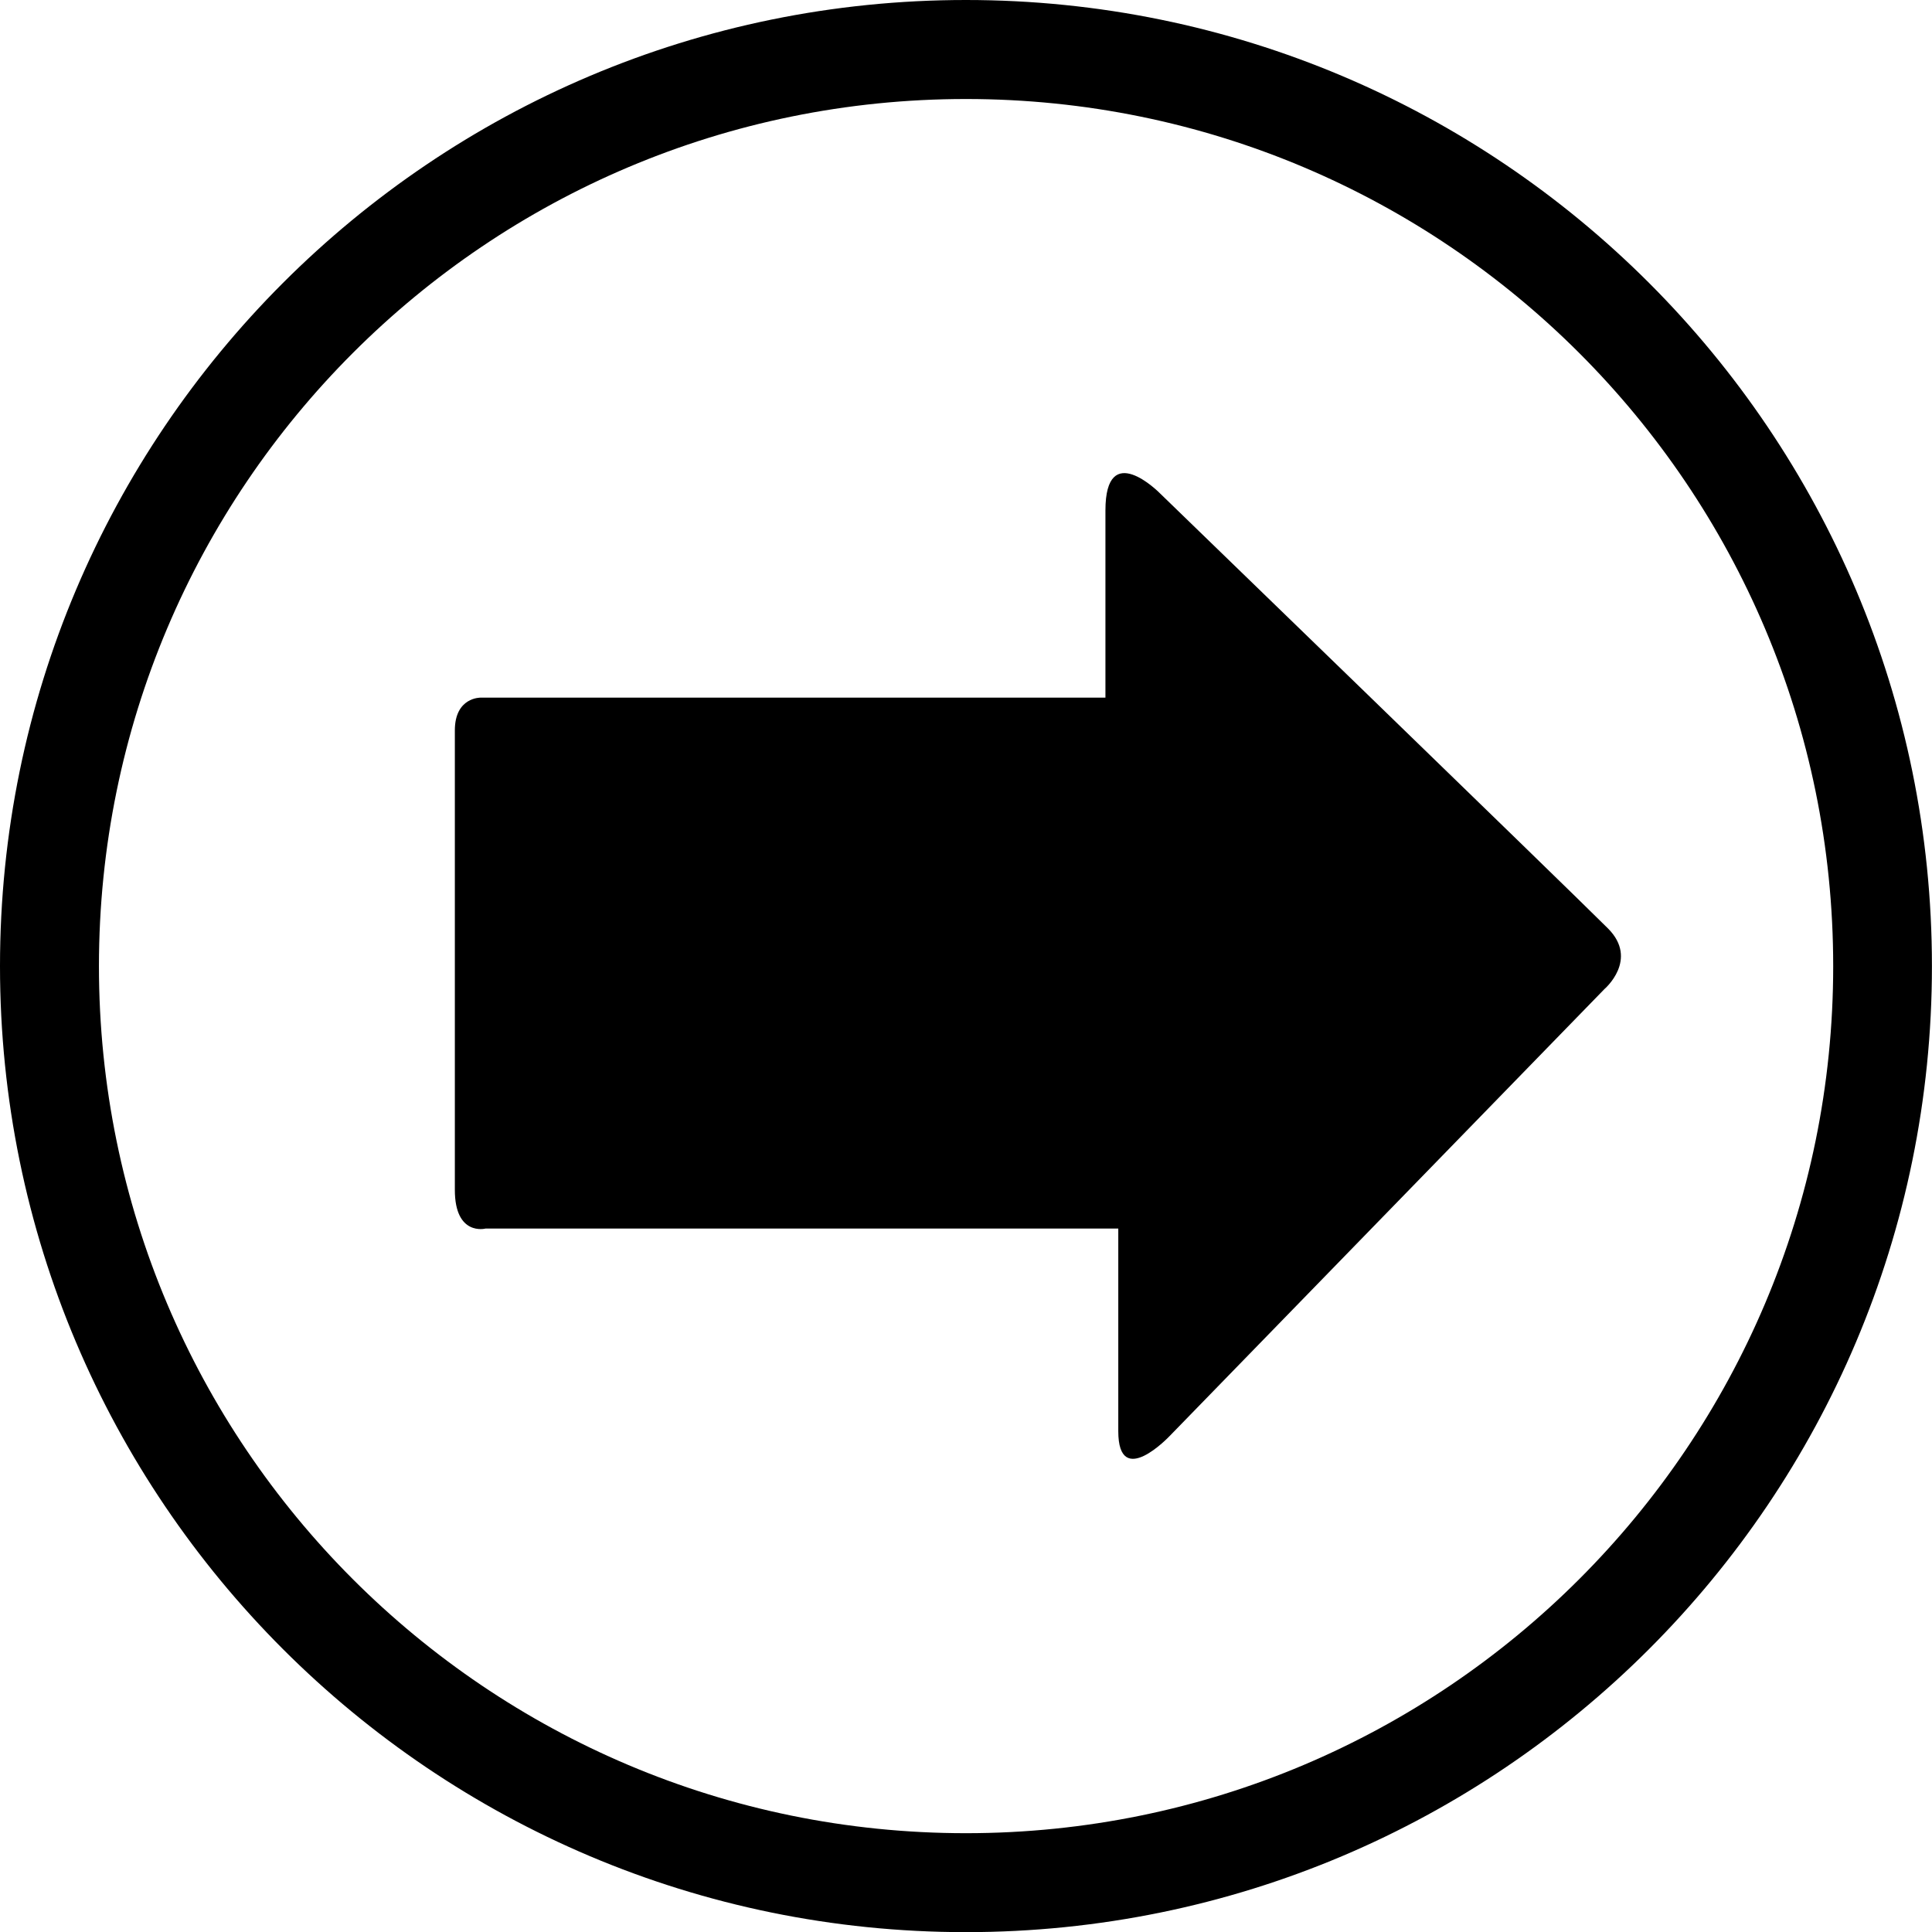 <?xml version="1.0" encoding="iso-8859-1"?>
<!-- Generator: Adobe Illustrator 16.0.0, SVG Export Plug-In . SVG Version: 6.00 Build 0)  -->
<!DOCTYPE svg PUBLIC "-//W3C//DTD SVG 1.1//EN" "http://www.w3.org/Graphics/SVG/1.1/DTD/svg11.dtd">
<svg version="1.1" xmlns="http://www.w3.org/2000/svg" xmlns:xlink="http://www.w3.org/1999/xlink" x="0px" y="0px"
	 width="27.962px" height="27.965px" viewBox="0 0 27.962 27.965" style="enable-background:new 0 0 27.962 27.965;"
	 xml:space="preserve">
<g id="c125_arrow">
	<path style="fill:#000000;" d="M13.98,0C6.26,0,0,6.26,0,13.983c0,7.718,6.26,13.981,13.98,13.981
		c7.724,0,13.981-6.264,13.981-13.981C27.962,6.26,21.704,0,13.98,0z M13.98,26.532c-6.931,0-12.548-5.62-12.548-12.549
		C1.433,7.05,7.05,1.433,13.98,1.433c6.932,0,12.552,5.617,12.552,12.551C26.532,20.912,20.912,26.532,13.98,26.532z"/>
	<path style="fill:#000000;" d="M23.222,14.314l-6.293,6.469c0,0-0.744,0.788-0.744-0.069c0-0.858,0-2.933,0-2.933s-0.506,0-1.279,0
		c-2.214,0-6.238,0-7.879,0c0,0-0.444,0.115-0.444-0.56c0-0.676,0-6.166,0-6.65c0-0.483,0.373-0.474,0.373-0.474
		c1.594,0,5.757,0,7.897,0c0.689,0,1.146,0,1.146,0s0-1.662,0-2.709c0-1.042,0.78-0.257,0.78-0.257s5.878,5.692,6.495,6.308
		C23.721,13.889,23.222,14.314,23.222,14.314z"/>
</g>
<g id="Capa_1">
</g>
</svg>
